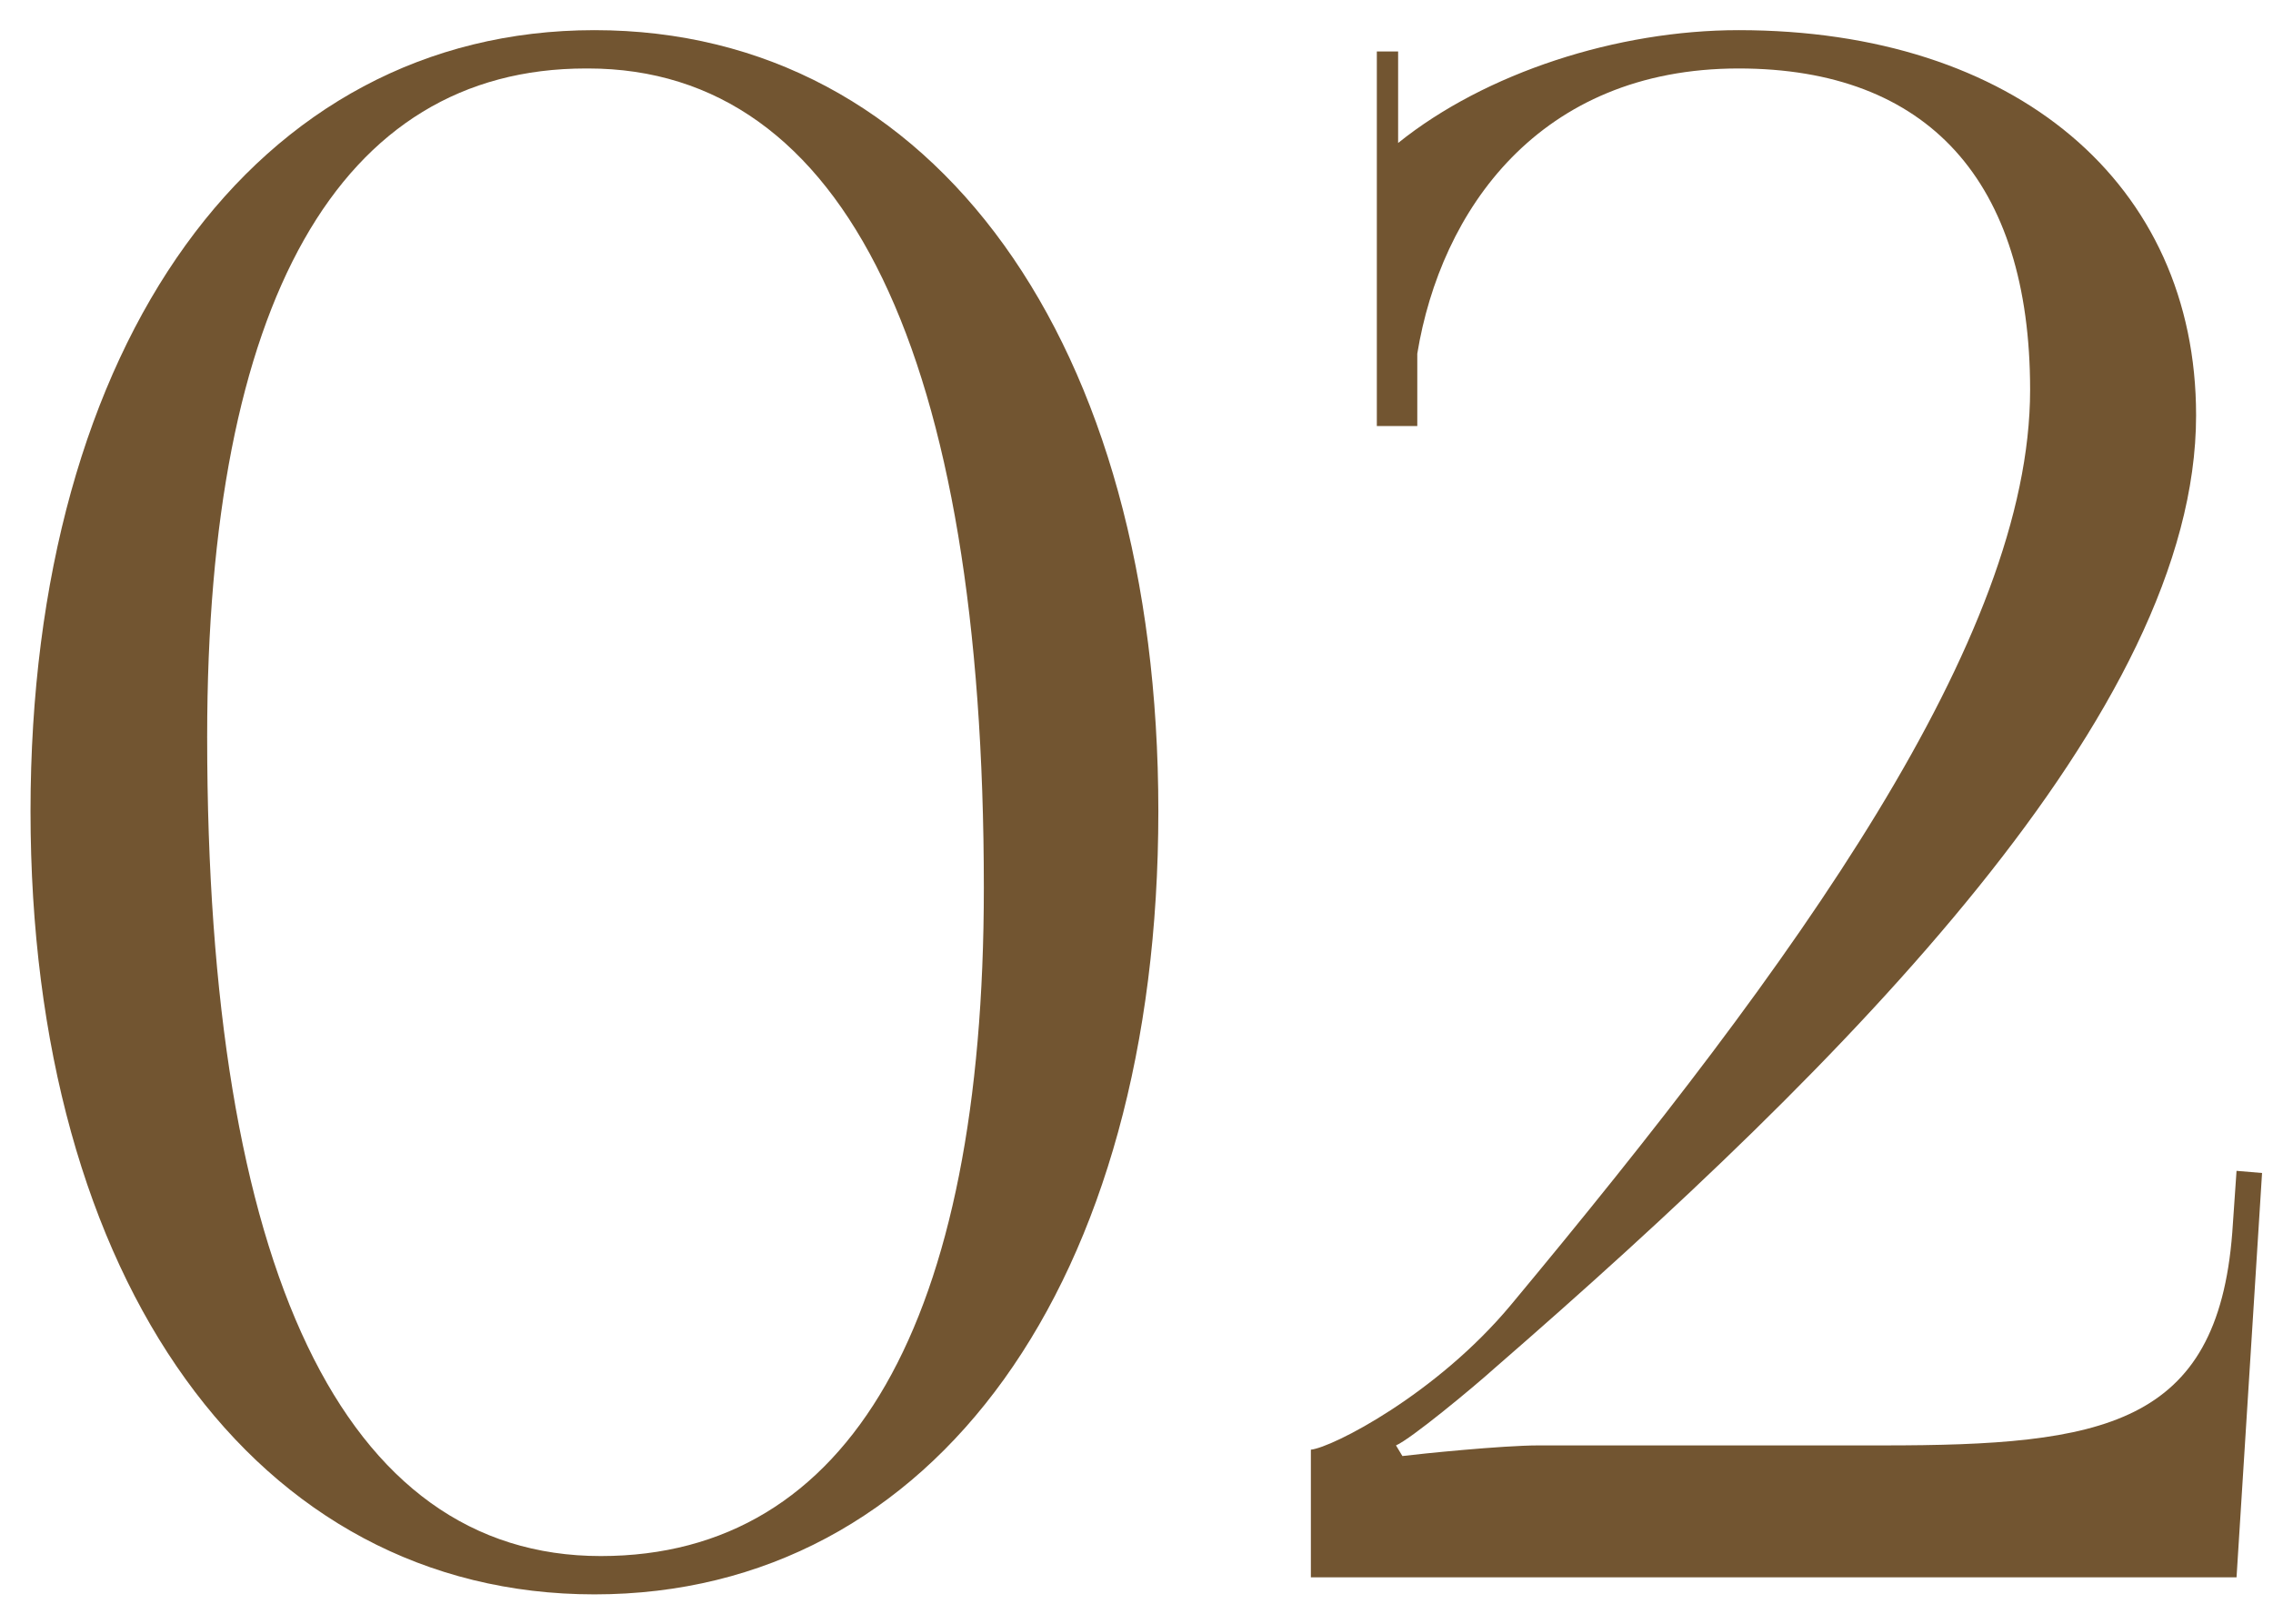 <?xml version="1.0" encoding="UTF-8"?> <svg xmlns="http://www.w3.org/2000/svg" width="49" height="35" viewBox="0 0 49 35" fill="none"><path d="M12.677 1.476H12.631C7.31 1.476 4.466 6.522 4.466 15.88C4.466 27.348 7.402 33.541 12.952 33.541C18.319 33.541 21.209 28.495 21.209 19.137C21.209 7.669 18.228 1.476 12.677 1.476ZM12.815 0.65C20.154 0.65 24.971 7.394 24.971 17.486C24.971 27.624 20.154 34.367 12.815 34.367C5.521 34.367 0.658 27.624 0.658 17.486C0.658 7.394 5.521 0.65 12.815 0.65Z" fill="#725531"></path><path d="M48.214 34H28.259V31.248C28.718 31.202 30.966 30.055 32.571 28.128C38.718 20.743 43.764 13.77 43.764 8.403C43.764 3.907 41.562 1.476 37.48 1.476C33.167 1.476 31.057 4.55 30.553 7.623V9.183H29.681V1.109H30.14V3.082C32.021 1.568 34.865 0.65 37.48 0.65C43.443 0.65 47.342 3.953 47.342 8.953C47.342 15.33 39.865 22.853 32.204 29.505C31.745 29.917 30.415 31.018 30.094 31.156L30.232 31.385C30.599 31.339 32.388 31.156 33.167 31.156H40.599C45.324 31.156 47.801 30.743 48.122 26.569L48.214 25.238L48.764 25.284L48.214 34Z" fill="#725531"></path></svg> 